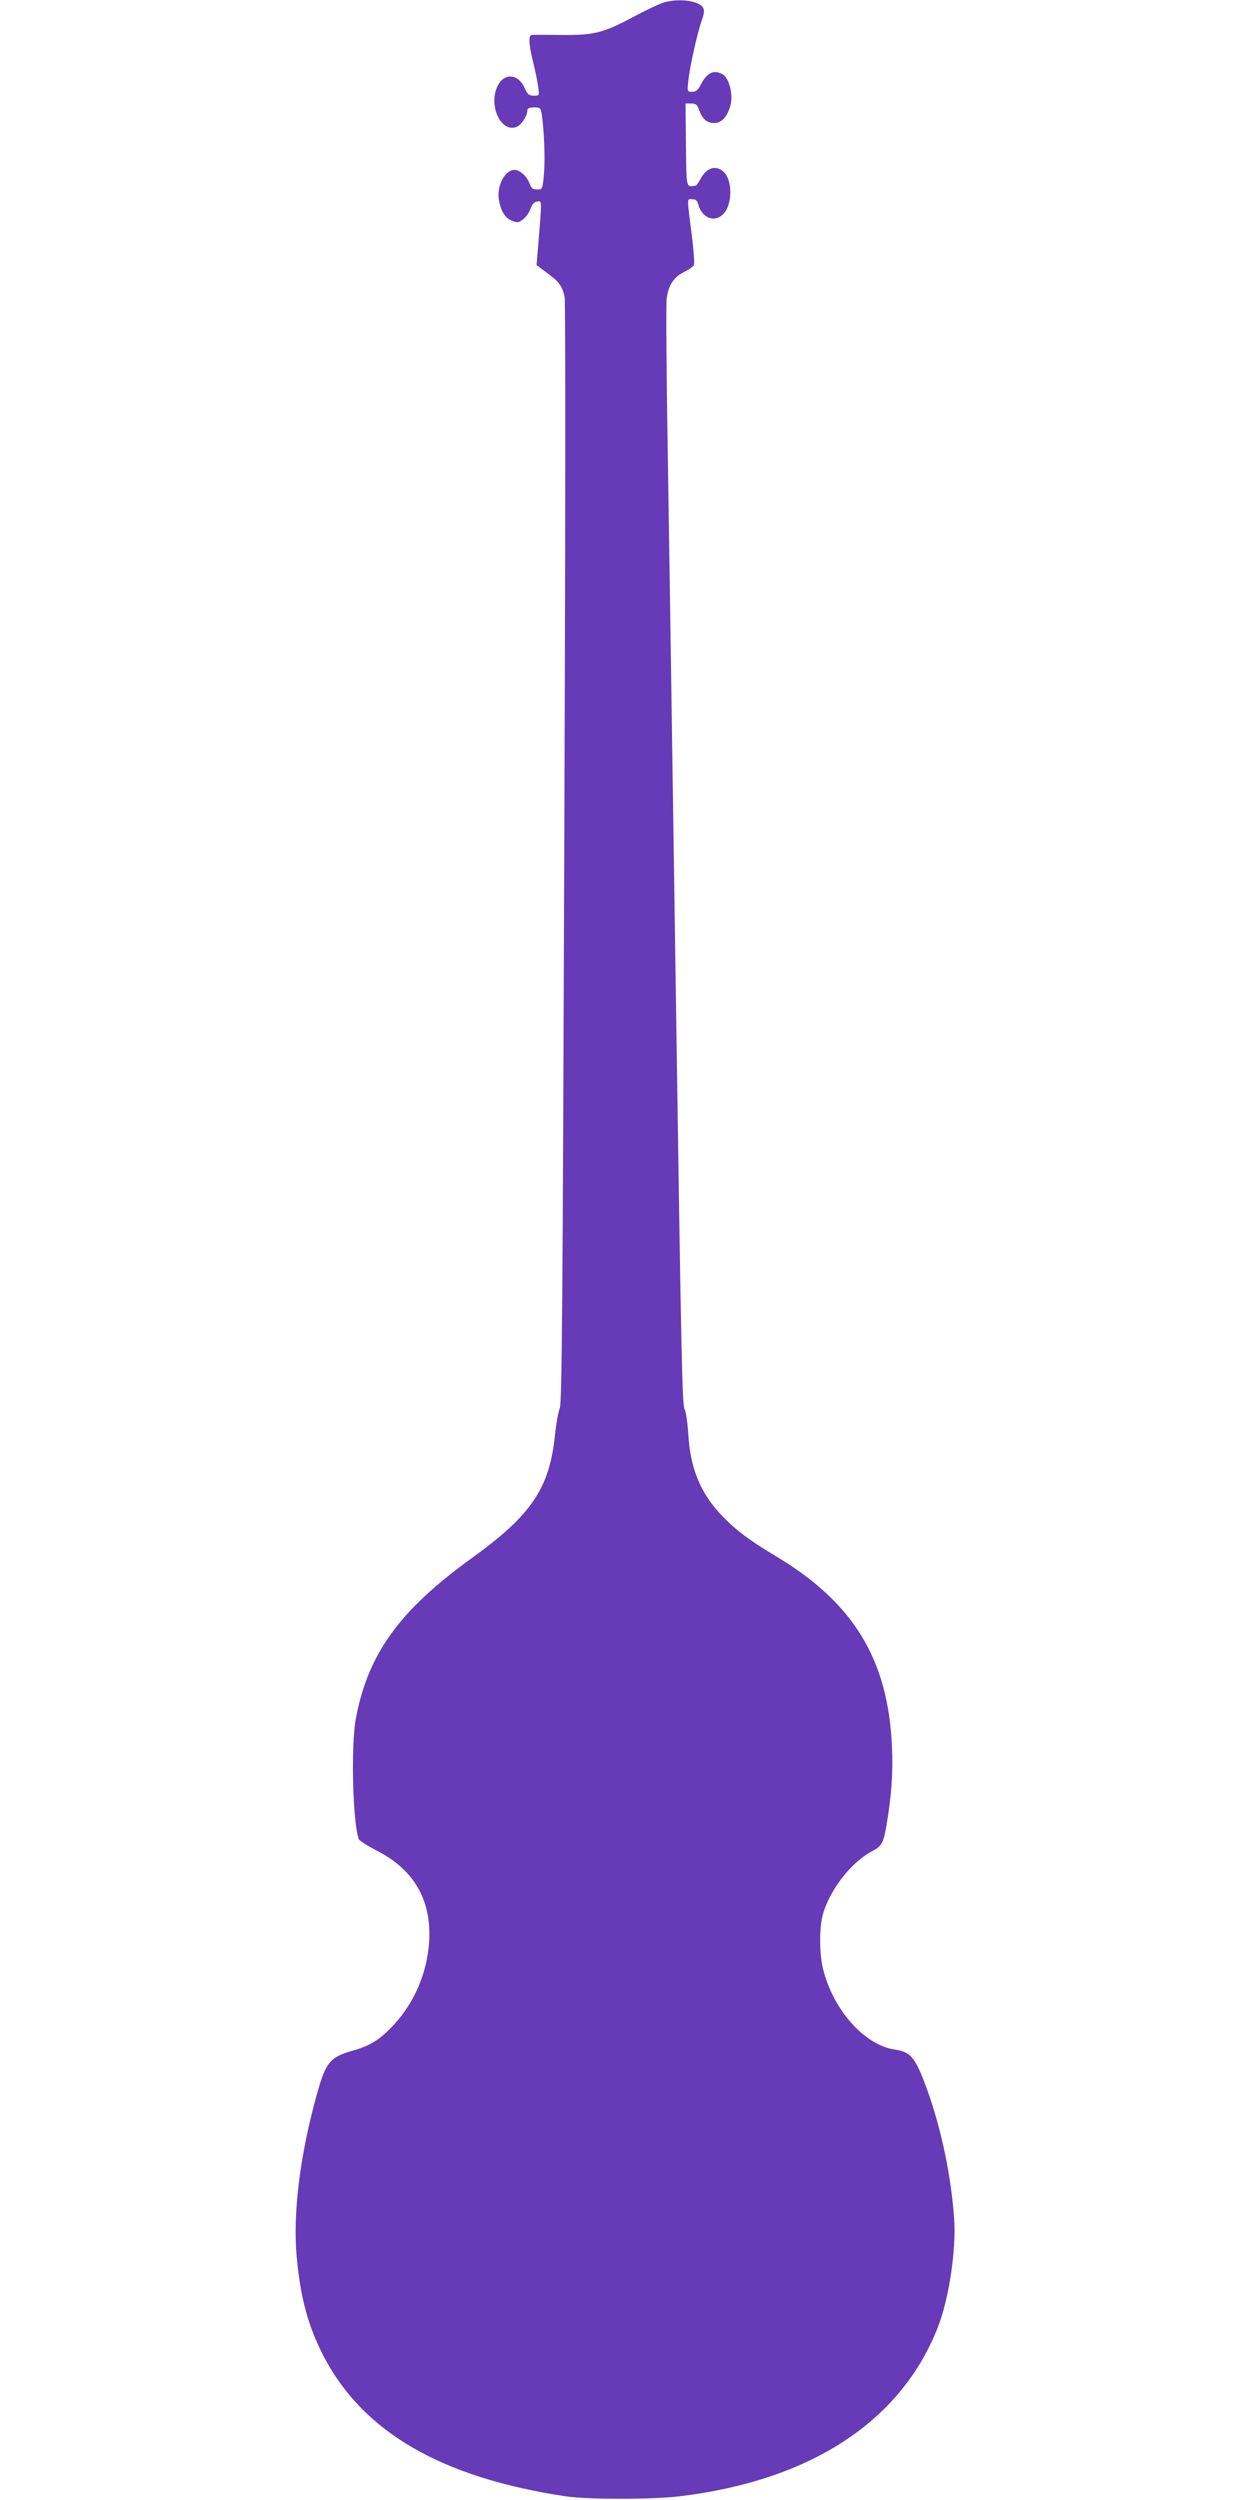 <?xml version="1.0" standalone="no"?>
<!DOCTYPE svg PUBLIC "-//W3C//DTD SVG 20010904//EN"
 "http://www.w3.org/TR/2001/REC-SVG-20010904/DTD/svg10.dtd">
<svg version="1.0" xmlns="http://www.w3.org/2000/svg"
 width="640pt" height="1280pt" viewBox="0 0 640 1280"
 preserveAspectRatio="xMidYMid meet">
<g transform="translate(0,1280) scale(0.1,-0.1)"
fill="#673ab7" stroke="none">
<path d="M3395 12786 c-22 -7 -92 -40 -155 -74 -154 -82 -202 -93 -370 -91
-74 1 -141 1 -147 0 -18 -1 -16 -46 6 -137 11 -44 23 -100 26 -126 7 -48 7
-48 -22 -48 -24 0 -32 6 -46 38 -33 75 -105 81 -139 12 -49 -98 16 -241 96
-210 25 9 56 56 56 85 0 10 10 15 34 15 32 0 35 -3 40 -37 12 -87 18 -228 11
-303 -7 -79 -7 -80 -35 -80 -22 0 -30 6 -38 29 -13 37 -50 71 -77 71 -50 0
-92 -80 -81 -152 10 -58 31 -93 66 -108 28 -11 34 -11 58 7 15 11 32 35 38 54
8 23 19 35 34 37 26 4 25 17 4 -244 l-7 -81 56 -42 c60 -44 75 -65 88 -121 5
-19 4 -1299 -2 -2845 -8 -2330 -12 -2816 -23 -2845 -8 -19 -19 -83 -25 -142
-29 -270 -121 -406 -426 -626 -370 -267 -531 -490 -593 -821 -26 -139 -16
-536 15 -617 3 -8 42 -33 86 -56 197 -99 288 -256 274 -473 -11 -156 -74 -306
-179 -420 -70 -76 -121 -109 -211 -134 -119 -34 -139 -59 -186 -229 -86 -310
-122 -607 -102 -827 20 -214 58 -352 137 -507 202 -390 603 -623 1239 -719
112 -17 441 -17 585 0 670 81 1131 382 1321 863 58 148 96 401 84 562 -16 220
-66 457 -138 657 -60 165 -83 193 -165 205 -154 22 -314 200 -367 409 -19 72
-21 201 -5 270 29 126 143 277 252 335 52 27 61 42 77 135 25 150 34 264 28
399 -19 450 -197 742 -599 981 -143 86 -210 138 -285 219 -100 110 -150 236
-159 406 -4 58 -12 114 -19 125 -12 20 -17 248 -45 2150 -24 1620 -30 2051
-41 2743 -7 403 -9 758 -6 788 7 71 37 117 91 142 24 12 46 28 49 36 3 8 -1
65 -8 128 -29 228 -29 208 -1 208 17 0 26 -7 30 -23 18 -74 86 -100 131 -51
44 47 46 165 4 210 -40 42 -91 28 -123 -33 -9 -18 -21 -34 -26 -34 -48 -6 -45
-18 -48 209 l-2 212 29 0 c24 0 31 -6 40 -32 17 -47 40 -68 77 -68 39 0 68 32
84 91 15 55 -7 141 -41 159 -46 25 -80 8 -113 -57 -12 -24 -23 -33 -42 -33
-26 0 -26 0 -19 63 8 71 46 242 69 305 11 31 13 49 6 62 -20 37 -128 51 -205
26z"/>
</g>
</svg>
